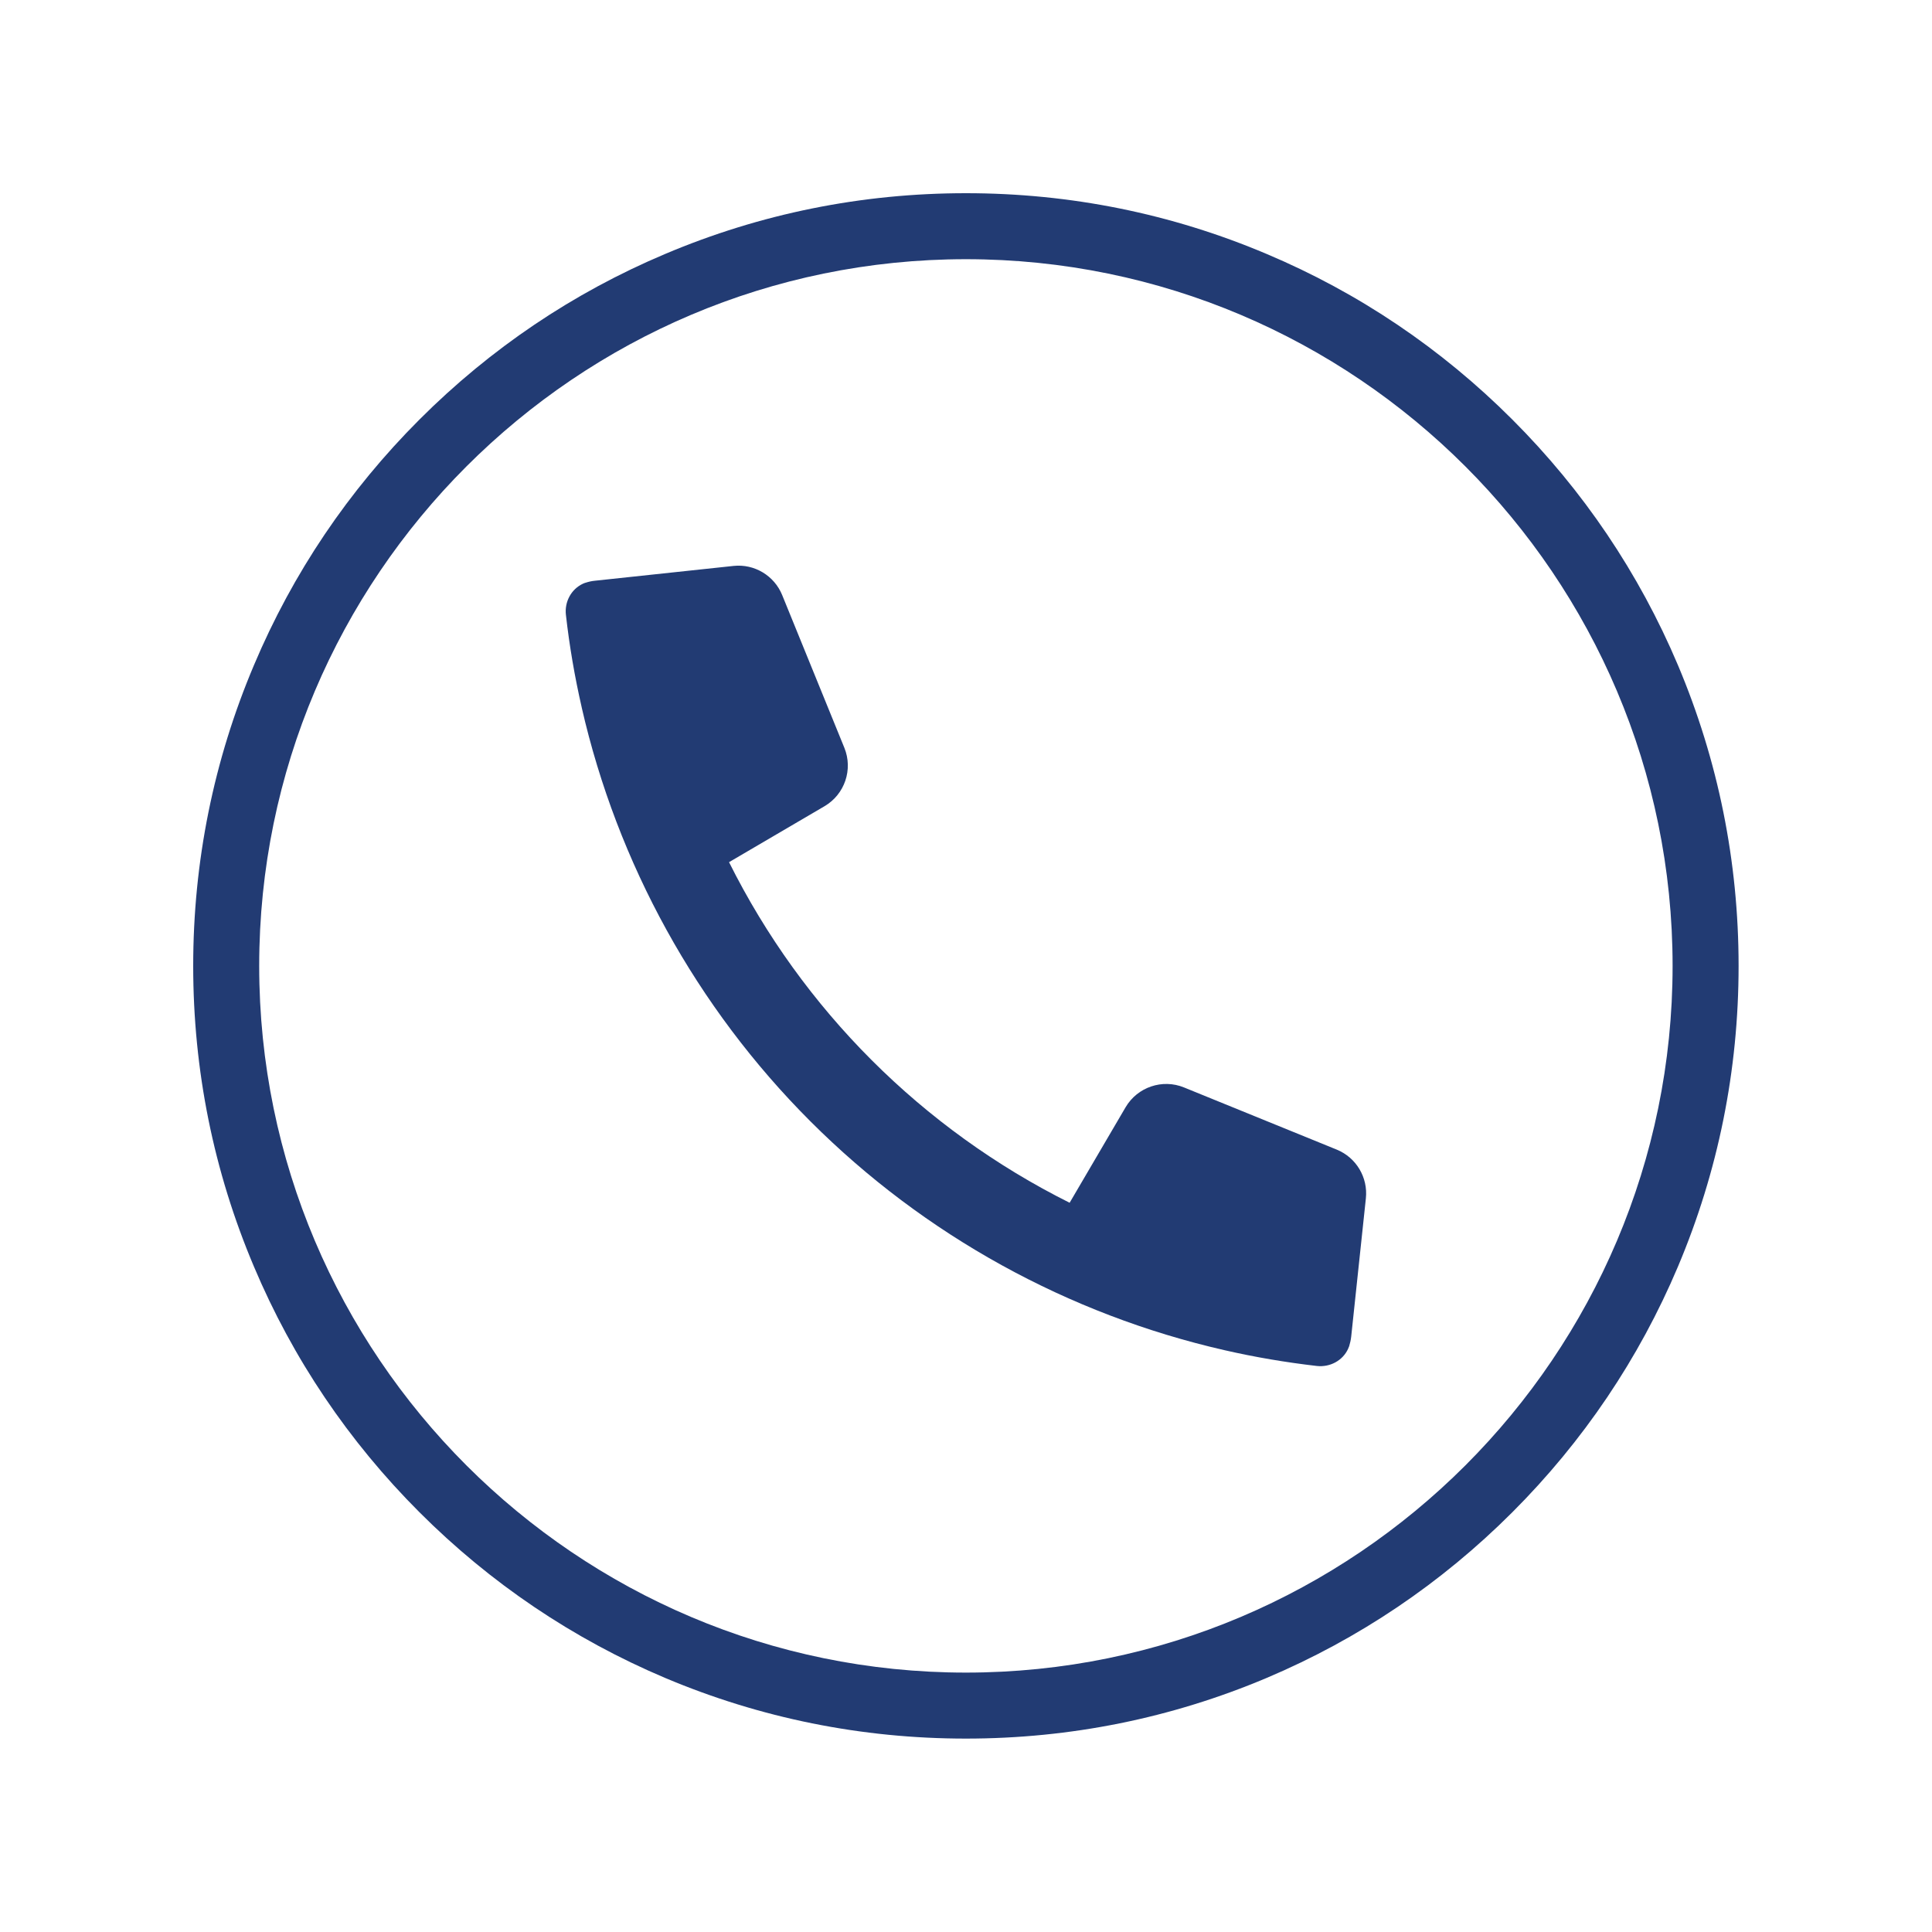 <svg xmlns="http://www.w3.org/2000/svg" xmlns:xlink="http://www.w3.org/1999/xlink" width="100" zoomAndPan="magnify" viewBox="0 0 75 75" height="100" preserveAspectRatio="xMidYMid meet" version="1.0"><defs><clipPath id="da2200d040"><path d="M 7.5 7.5 L 67.5 7.5 L 67.5 67.5 L 7.5 67.5 Z M 7.5 7.5 " clip-rule="nonzero"/></clipPath></defs><path fill="#223b73" d="M 52.375 52.258 C 52.41 52.145 52.438 52.02 52.453 51.891 L 53.023 46.52 C 53.109 45.707 52.648 44.938 51.895 44.629 L 45.965 42.215 C 45.125 41.871 44.156 42.199 43.695 42.984 L 41.523 46.691 C 35.801 43.832 31.16 39.195 28.301 33.469 L 32.008 31.297 C 32.793 30.836 33.121 29.871 32.777 29.027 L 30.363 23.098 C 30.055 22.344 29.285 21.883 28.477 21.969 L 23.102 22.543 C 22.973 22.555 22.852 22.582 22.734 22.621 L 22.73 22.621 C 22.699 22.629 22.664 22.645 22.629 22.66 C 22.168 22.875 21.91 23.371 21.969 23.871 C 22.105 25.082 22.312 26.281 22.582 27.461 C 22.582 27.461 22.582 27.465 22.582 27.465 C 23.965 33.516 27.031 39.102 31.461 43.531 C 35.895 47.965 41.48 51.031 47.535 52.414 C 48.715 52.684 49.91 52.887 51.121 53.027 C 51.625 53.082 52.121 52.824 52.332 52.363 C 52.348 52.328 52.363 52.293 52.375 52.258 " fill-opacity="1" fill-rule="nonzero"/><g clip-path="url(#da2200d040)"><path fill="#223b73" d="M 37.496 10.062 C 22.371 10.062 10.062 22.371 10.062 37.496 C 10.062 52.625 22.371 64.93 37.496 64.93 C 52.625 64.93 64.93 52.625 64.93 37.496 C 64.93 22.371 52.625 10.062 37.496 10.062 Z M 37.496 67.492 C 33.449 67.492 29.52 66.699 25.82 65.137 C 22.246 63.625 19.039 61.461 16.285 58.707 C 13.531 55.953 11.367 52.746 9.859 49.172 C 8.293 45.473 7.5 41.547 7.5 37.496 C 7.5 33.449 8.293 29.52 9.859 25.82 C 11.367 22.246 13.531 19.039 16.285 16.285 C 19.039 13.531 22.246 11.367 25.82 9.859 C 29.52 8.293 33.449 7.5 37.496 7.5 C 41.547 7.5 45.473 8.293 49.172 9.859 C 52.746 11.367 55.953 13.531 58.707 16.285 C 61.461 19.039 63.625 22.246 65.137 25.82 C 66.699 29.52 67.492 33.449 67.492 37.496 C 67.492 41.547 66.699 45.473 65.137 49.172 C 63.625 52.746 61.461 55.953 58.707 58.707 C 55.953 61.461 52.746 63.625 49.172 65.137 C 45.473 66.699 41.547 67.492 37.496 67.492 " fill-opacity="1" fill-rule="nonzero"/></g></svg>